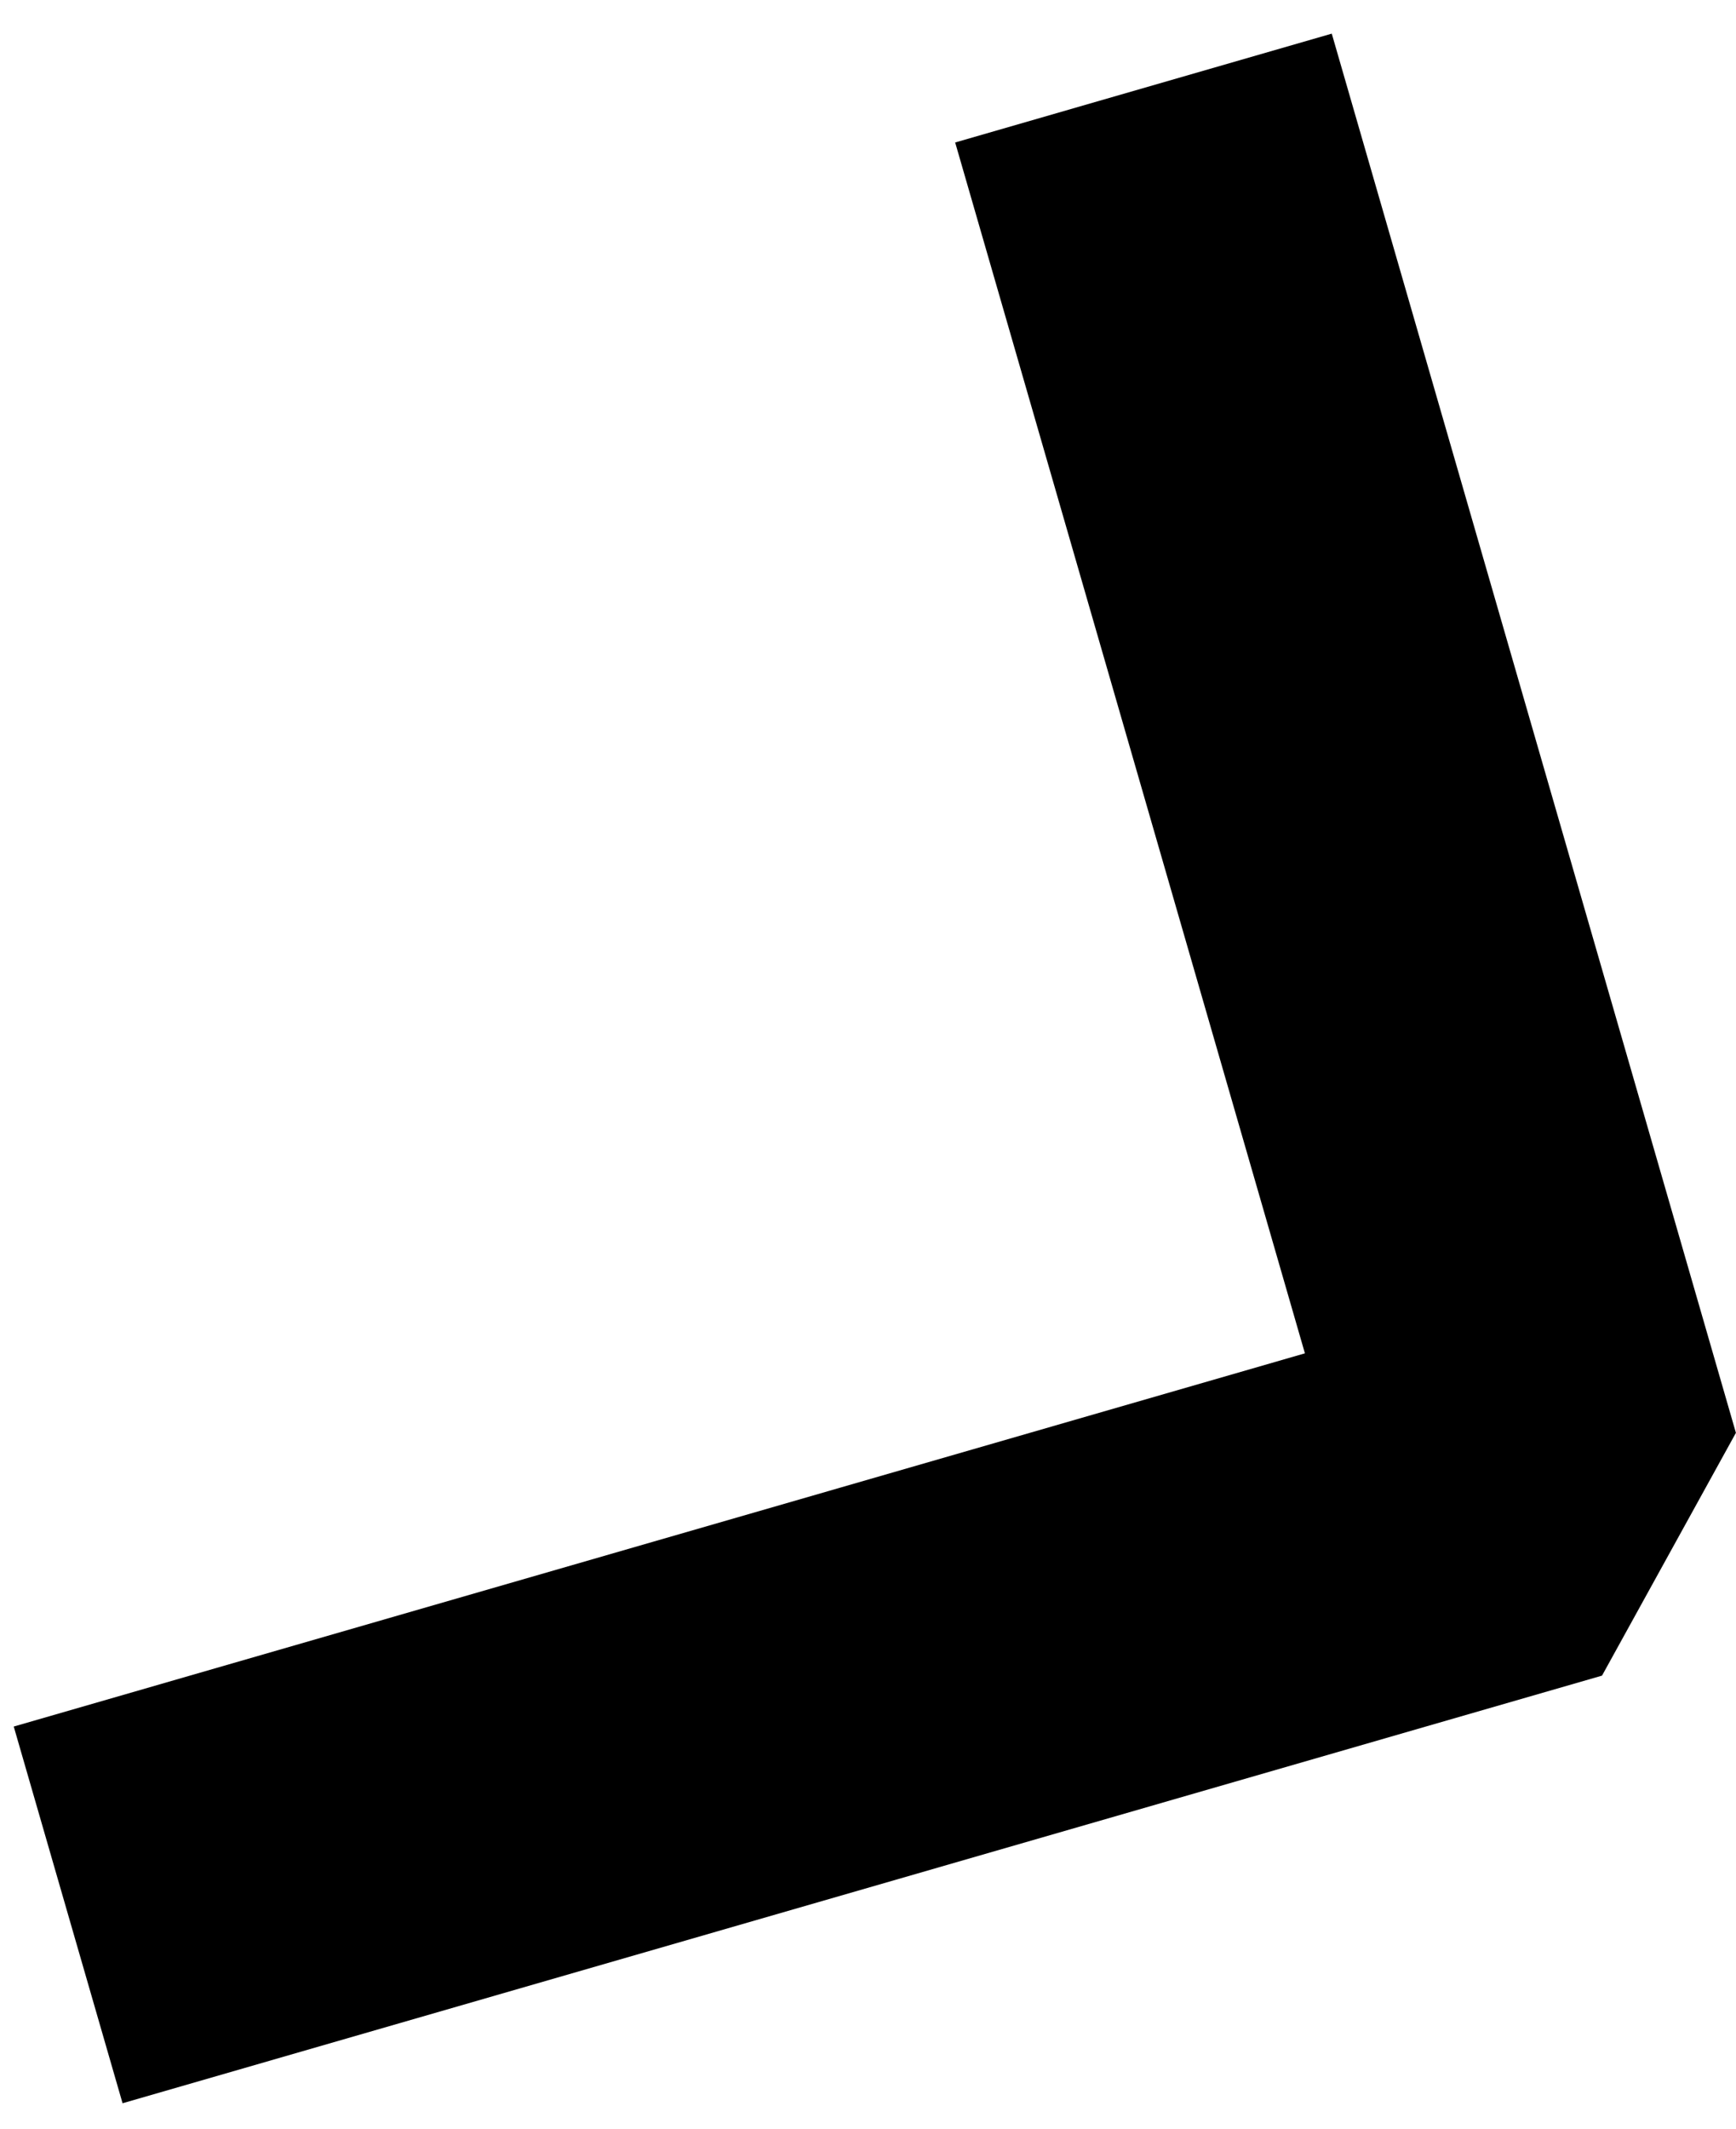 <svg width="31" height="38" viewBox="0 0 31 38" fill="none" xmlns="http://www.w3.org/2000/svg">
<path d="M1.217 34.184L27.636 26.55L20.419 1.572" stroke="black" stroke-width="7" stroke-linejoin="bevel"/>
</svg>
